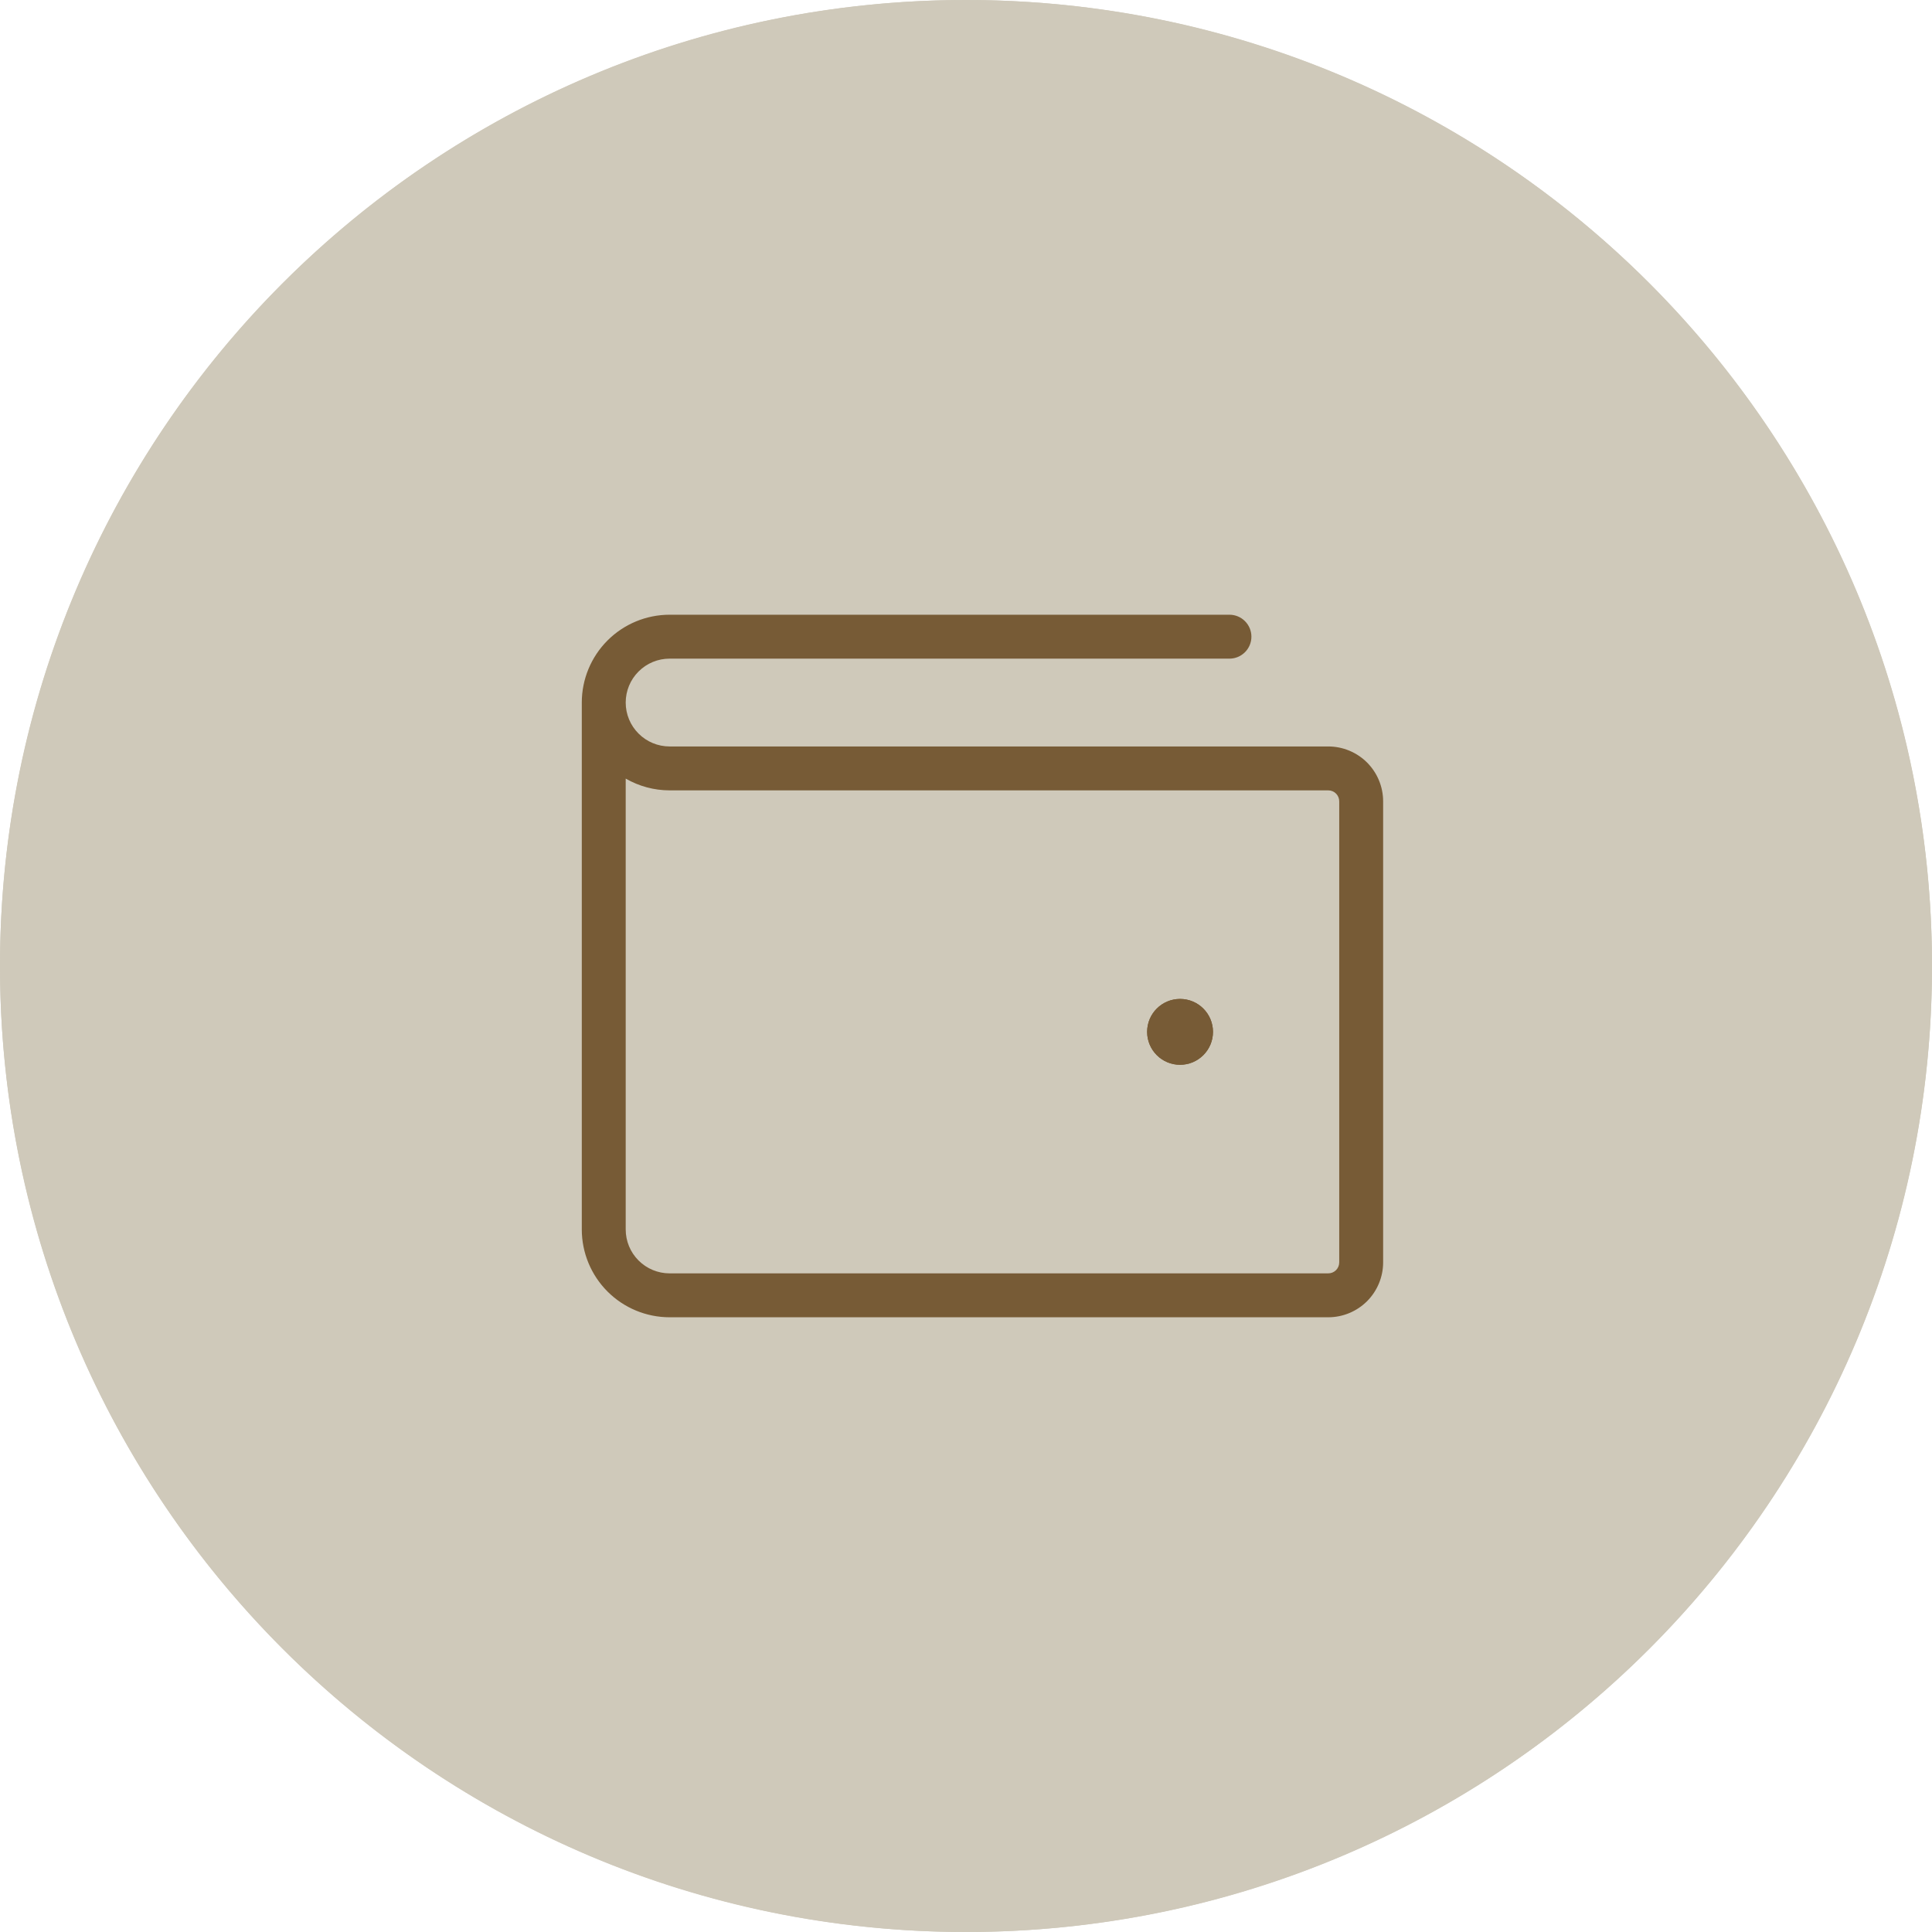 <?xml version="1.0" encoding="UTF-8"?>
<svg xmlns="http://www.w3.org/2000/svg" width="44" height="44" viewBox="0 0 44 44" fill="none">
  <g clip-path="url(#clip0_252_1905)">
    <path fill-rule="evenodd" clip-rule="evenodd" d="M22 43C33.598 43 43 33.598 43 22C43 10.402 33.598 1 22 1C10.402 1 1 10.402 1 22C1 33.598 10.402 43 22 43ZM22 44C34.15 44 44 34.15 44 22C44 9.85 34.15 0 22 0C9.85 0 0 9.85 0 22C0 34.15 9.85 44 22 44Z" fill="#CFC9BA"></path>
    <circle cx="22" cy="22" r="22" fill="#CFC9BA"></circle>
    <g clip-path="url(#clip1_252_1905)">
      <path fill-rule="evenodd" clip-rule="evenodd" d="M15.25 15C14.985 15 14.73 15.105 14.543 15.293C14.355 15.48 14.25 15.735 14.25 16C14.25 16.265 14.355 16.52 14.543 16.707C14.73 16.895 14.985 17 15.25 17H30.25C30.581 17 30.899 17.132 31.134 17.366C31.368 17.601 31.5 17.919 31.5 18.25V28.75C31.5 29.081 31.368 29.399 31.134 29.634C30.899 29.868 30.581 30 30.25 30H15.25C14.72 30 14.211 29.789 13.836 29.414C13.461 29.039 13.25 28.53 13.25 28V16C13.25 15.47 13.461 14.961 13.836 14.586C14.211 14.211 14.72 14 15.25 14H28C28.276 14 28.5 14.224 28.5 14.5C28.5 14.776 28.276 15 28 15H15.25ZM14.25 17.732V28C14.25 28.265 14.355 28.52 14.543 28.707C14.73 28.895 14.985 29 15.25 29H30.25C30.316 29 30.38 28.974 30.427 28.927C30.474 28.88 30.5 28.816 30.5 28.75V18.25C30.5 18.184 30.474 18.12 30.427 18.073C30.38 18.026 30.316 18 30.25 18H15.25C14.896 18 14.552 17.906 14.25 17.732Z" fill="#775B36"></path>
      <path d="M26.875 24.25C27.289 24.25 27.625 23.914 27.625 23.5C27.625 23.086 27.289 22.75 26.875 22.75C26.461 22.75 26.125 23.086 26.125 23.5C26.125 23.914 26.461 24.25 26.875 24.25Z" fill="#775B36"></path>
      <path fill-rule="evenodd" clip-rule="evenodd" d="M26.875 23.25C26.737 23.25 26.625 23.362 26.625 23.5C26.625 23.638 26.737 23.75 26.875 23.75C27.013 23.75 27.125 23.638 27.125 23.5C27.125 23.362 27.013 23.25 26.875 23.25ZM27.625 23.5C27.625 23.914 27.289 24.25 26.875 24.25C26.461 24.25 26.125 23.914 26.125 23.5C26.125 23.086 26.461 22.75 26.875 22.75C27.289 22.75 27.625 23.086 27.625 23.5Z" fill="#775B36"></path>
    </g>
  </g>
  <defs>
    <clipPath id="clip0_252_1905">
      <rect width="44" height="44" fill="white"></rect>
    </clipPath>
    <clipPath id="clip1_252_1905">
      <rect width="24" height="24" fill="white" transform="translate(10 10)"></rect>
    </clipPath>
  </defs>
</svg>
